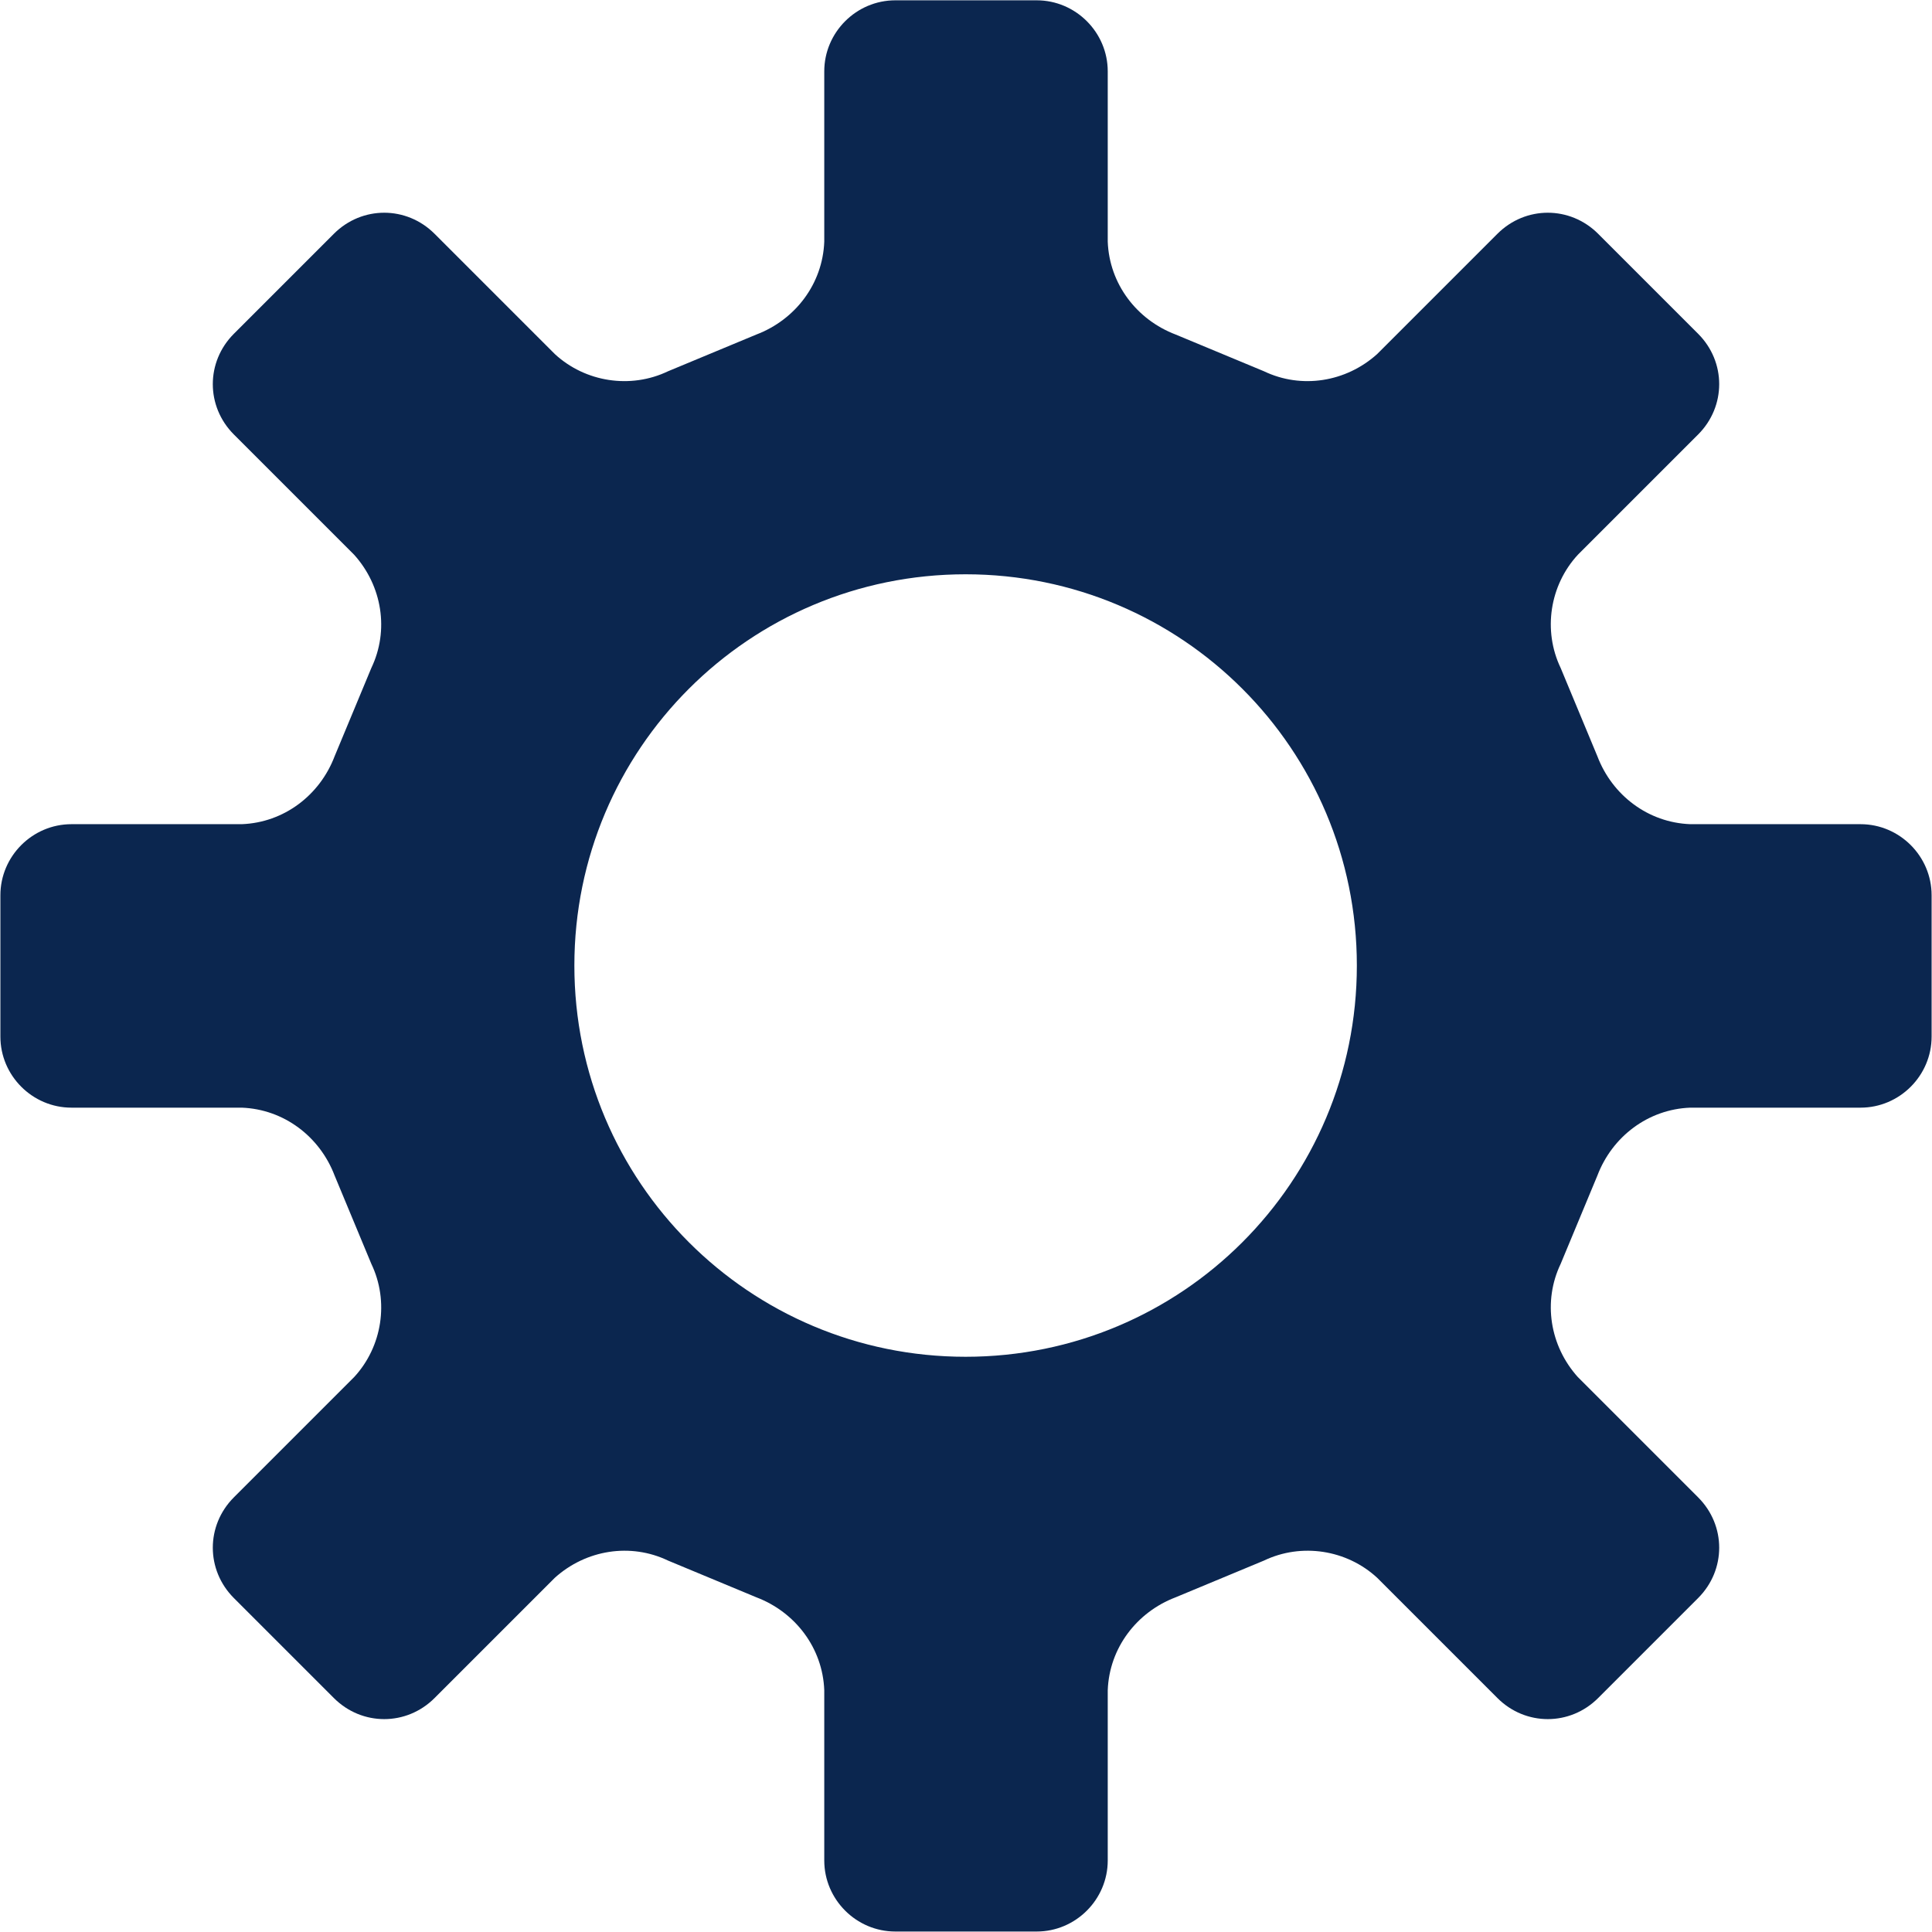 <?xml version="1.0" encoding="utf-8"?>
<!-- Generator: Adobe Illustrator 25.0.1, SVG Export Plug-In . SVG Version: 6.00 Build 0)  -->
<svg version="1.1" id="Layer_1" xmlns="http://www.w3.org/2000/svg" xmlns:xlink="http://www.w3.org/1999/xlink" x="0px" y="0px"
	 viewBox="0 0 24.74 24.74" style="enable-background:new 0 0 24.74 24.74;" xml:space="preserve">
<style type="text/css">
	.st0{fill:#0B264F;}
</style>
<g id="Group_8" transform="translate(-250.105 -270.216)">
	<path id="Path_25" class="st0" d="M273.93,284.4c0.5,0,0.91-0.41,0.91-0.91v-1.81c0-0.5-0.41-0.91-0.91-0.91h-2.18
		c-0.54-0.02-1-0.37-1.19-0.87l-0.47-1.13c-0.23-0.48-0.14-1.06,0.22-1.45l1.54-1.54c0.36-0.36,0.36-0.93,0-1.29l-1.28-1.28
		c-0.36-0.36-0.93-0.36-1.29,0l-1.54,1.54c-0.4,0.36-0.97,0.45-1.45,0.22l-1.13-0.47c-0.5-0.19-0.85-0.65-0.87-1.19v-2.18
		c0-0.5-0.41-0.91-0.91-0.91h-1.81c-0.5,0-0.91,0.41-0.91,0.91v2.18c-0.02,0.54-0.37,1-0.87,1.19l-1.13,0.47
		c-0.48,0.23-1.06,0.14-1.45-0.22l-1.54-1.54c-0.36-0.36-0.93-0.36-1.29,0l-1.28,1.28c-0.36,0.36-0.36,0.93,0,1.29l1.54,1.54
		c0.36,0.4,0.45,0.97,0.22,1.45l-0.47,1.13c-0.19,0.5-0.65,0.85-1.19,0.87h-2.18c-0.5,0-0.91,0.41-0.91,0.91v1.81
		c0,0.5,0.41,0.91,0.91,0.91h2.18c0.54,0.02,1,0.37,1.19,0.87l0.47,1.13c0.23,0.48,0.14,1.06-0.22,1.45l-1.54,1.54
		c-0.36,0.36-0.36,0.93,0,1.29l1.28,1.28c0.36,0.36,0.93,0.36,1.29,0l1.54-1.54c0.4-0.36,0.97-0.45,1.45-0.22l1.13,0.47
		c0.5,0.19,0.85,0.65,0.87,1.19v2.18c0,0.5,0.41,0.91,0.91,0.91h1.81c0.5,0,0.91-0.41,0.91-0.91v-2.18c0.02-0.54,0.37-1,0.87-1.19
		l1.13-0.47c0.48-0.23,1.06-0.14,1.45,0.22l1.54,1.54c0.36,0.36,0.93,0.36,1.29,0l1.28-1.28c0.36-0.36,0.36-0.93,0-1.29l-1.54-1.54
		c-0.36-0.4-0.45-0.97-0.22-1.45l0.47-1.13c0.19-0.5,0.65-0.85,1.19-0.87H273.93z M262.47,287.59c-2.77,0-5.01-2.24-5.01-5.01
		c0-2.77,2.24-5.01,5.01-5.01c2.77,0,5.01,2.24,5.01,5.01c0,0,0,0,0,0C267.48,285.35,265.24,287.59,262.47,287.59
		C262.48,287.59,262.48,287.59,262.47,287.59L262.47,287.59z"/>
</g>
</svg>

